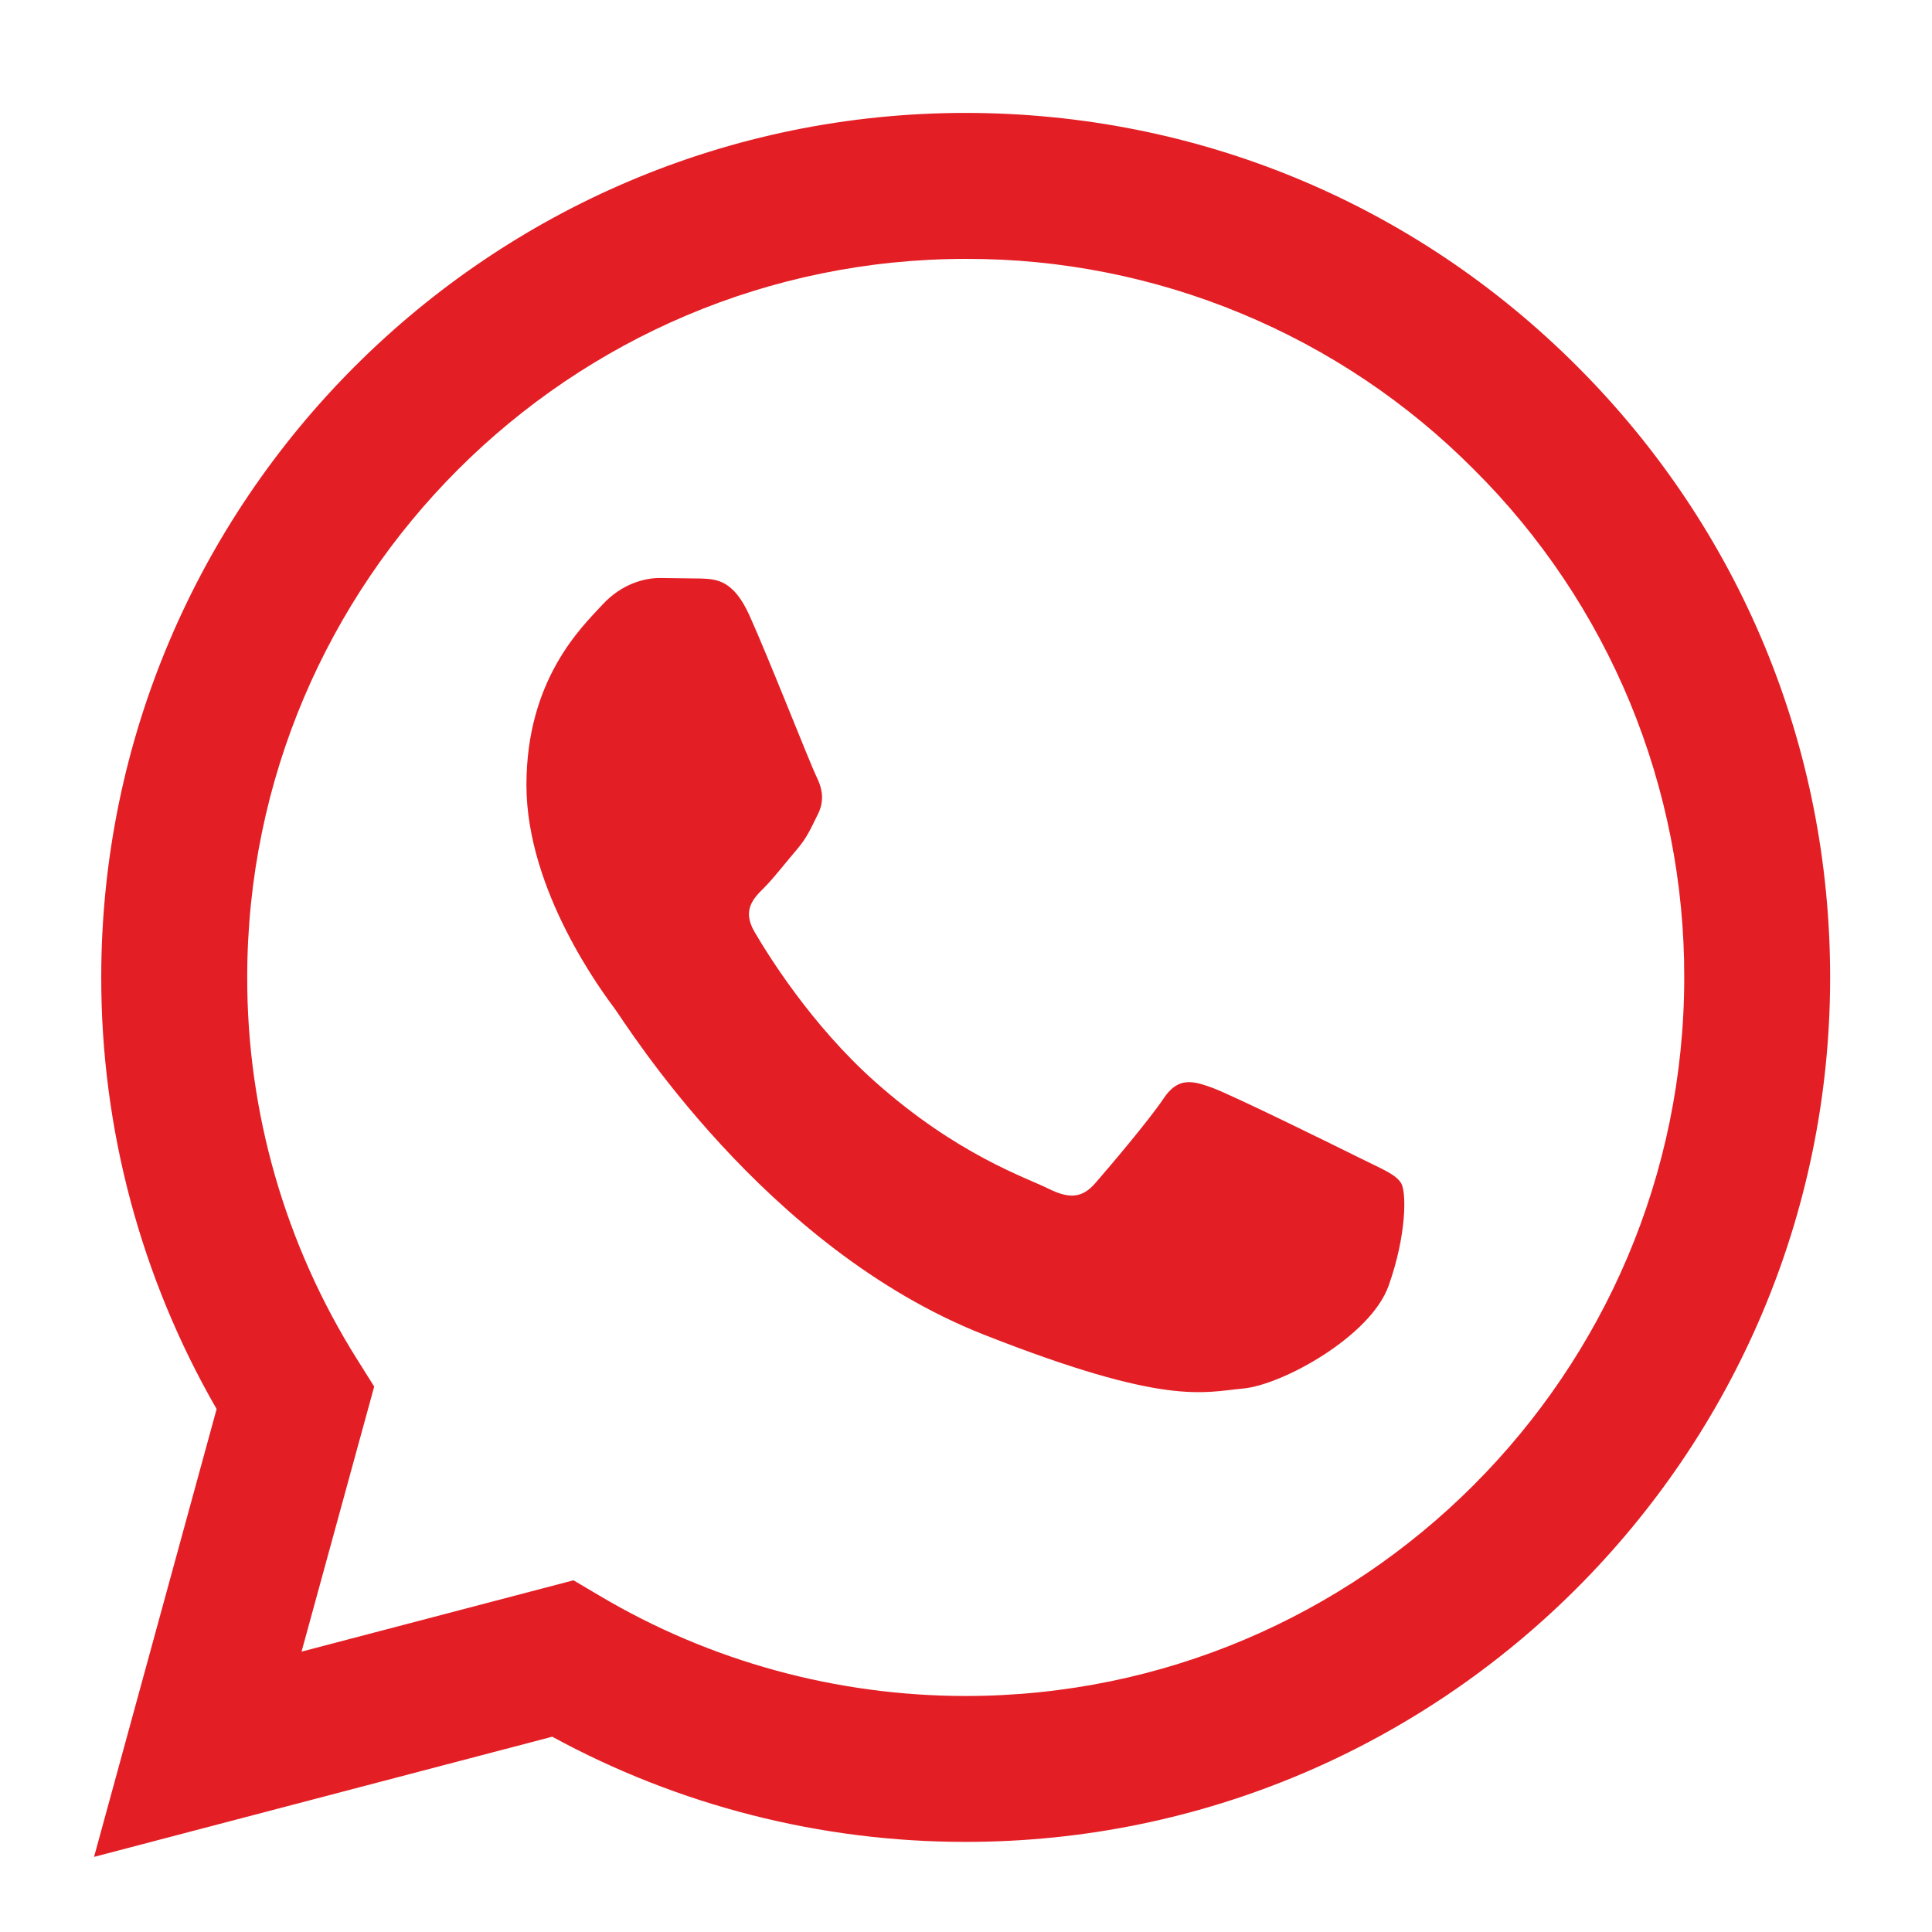 <?xml version="1.0" encoding="UTF-8"?> <svg xmlns="http://www.w3.org/2000/svg" width="25" height="25" viewBox="0 0 25 25" fill="none"><g clip-path="url(#clip0_155_16666)"><path d="M12.496 1.461C15.488 1.463 18.297 2.627 20.409 4.741C22.521 6.854 23.683 9.664 23.682 12.652C23.68 18.817 18.661 23.834 12.496 23.834H12.491C10.619 23.834 8.78 23.364 7.146 22.473L1.217 24.028L2.803 18.233C1.823 16.533 1.308 14.605 1.31 12.643C1.313 6.478 6.33 1.462 12.496 1.461ZM12.5 3.35C7.371 3.35 3.201 7.52 3.199 12.644C3.196 14.394 3.69 16.109 4.621 17.59L4.842 17.942L3.902 21.372L7.421 20.449L7.761 20.65C9.188 21.497 10.824 21.945 12.493 21.946H12.497C17.621 21.945 21.792 17.775 21.794 12.651C21.797 11.43 21.558 10.22 21.092 9.091C20.625 7.963 19.939 6.937 19.073 6.076C18.212 5.209 17.188 4.523 16.059 4.055C14.931 3.587 13.721 3.347 12.5 3.35Z" fill="#E31F25"></path><path fill-rule="evenodd" clip-rule="evenodd" d="M9.7 7.968C9.491 7.503 9.271 7.494 9.072 7.486L8.536 7.479C8.349 7.479 8.047 7.549 7.791 7.829C7.535 8.108 6.812 8.784 6.812 10.159C6.812 11.535 7.814 12.863 7.953 13.05C8.093 13.237 9.887 16.148 12.728 17.269C15.089 18.2 15.569 18.015 16.082 17.968C16.594 17.922 17.735 17.292 17.968 16.639C18.201 15.987 18.201 15.428 18.131 15.311C18.061 15.194 17.875 15.124 17.595 14.984C17.316 14.845 15.942 14.168 15.685 14.075C15.429 13.982 15.243 13.935 15.056 14.215C14.87 14.495 14.335 15.124 14.172 15.311C14.009 15.497 13.846 15.521 13.566 15.381C13.287 15.241 12.386 14.946 11.319 13.994C10.488 13.253 9.927 12.338 9.764 12.059C9.6 11.779 9.746 11.627 9.887 11.488C10.012 11.363 10.166 11.162 10.306 10.999C10.446 10.836 10.492 10.719 10.585 10.533C10.678 10.347 10.632 10.183 10.562 10.043C10.492 9.904 9.949 8.521 9.7 7.968Z" fill="#E31F25"></path></g><defs><clipPath id="clip0_155_16666"><rect width="23.846" height="23.846" fill="white" transform="translate(0.462 0.692)"></rect></clipPath></defs></svg> 